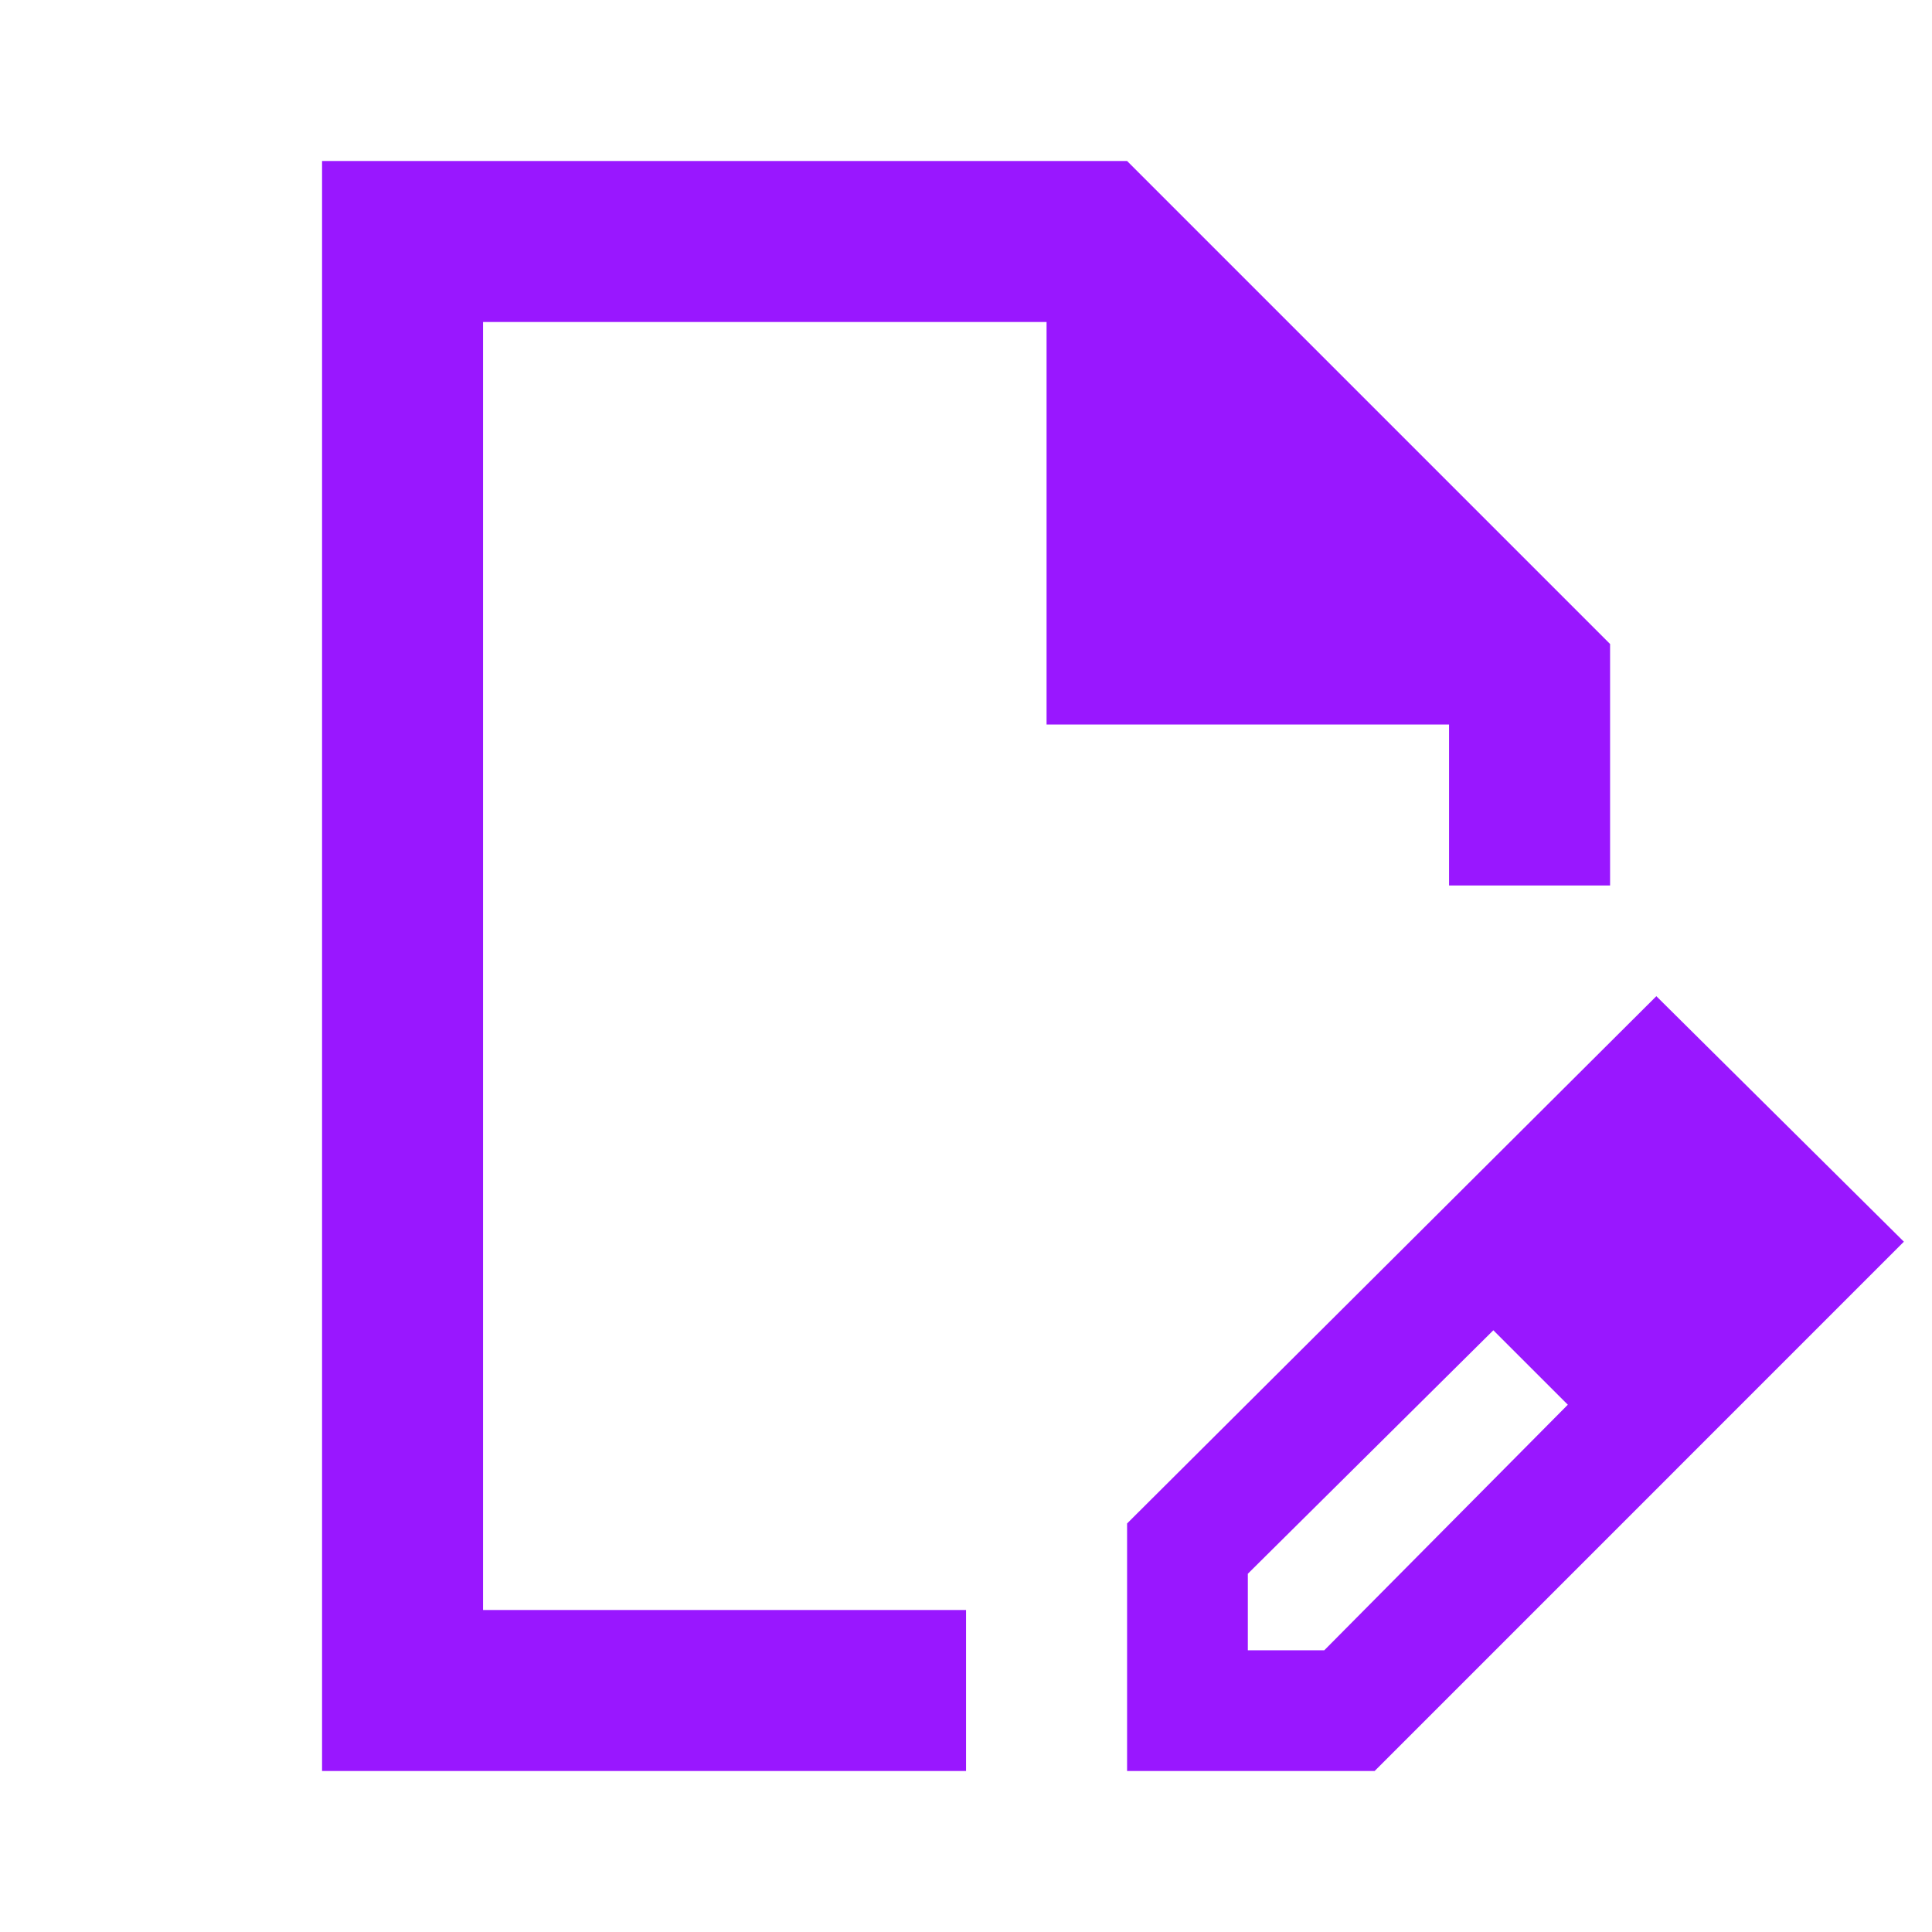 <svg width="40" height="40" viewBox="0 0 40 40" fill="none" xmlns="http://www.w3.org/2000/svg">
<mask id="mask0_1549_6227" style="mask-type:alpha" maskUnits="userSpaceOnUse" x="0" y="0" width="40" height="40">
<rect width="40" height="40" fill="#D9D9D9"/>
</mask>
<g mask="url(#mask0_1549_6227)">
<path d="M23.335 36.667V31.542L34.293 20.625L39.418 25.708L28.46 36.667H23.335ZM25.835 34.167H27.418L32.46 29.083L31.71 28.292L30.918 27.542L25.835 32.583V34.167ZM6.668 36.667V3.333H23.335L33.335 13.333V18.333H30.001V15H21.668V6.667H10.001V33.333H20.001V36.667H6.668ZM31.71 28.292L30.918 27.542L32.46 29.083L31.71 28.292Z" fill="#9917FF"/>
</g>
</svg>
